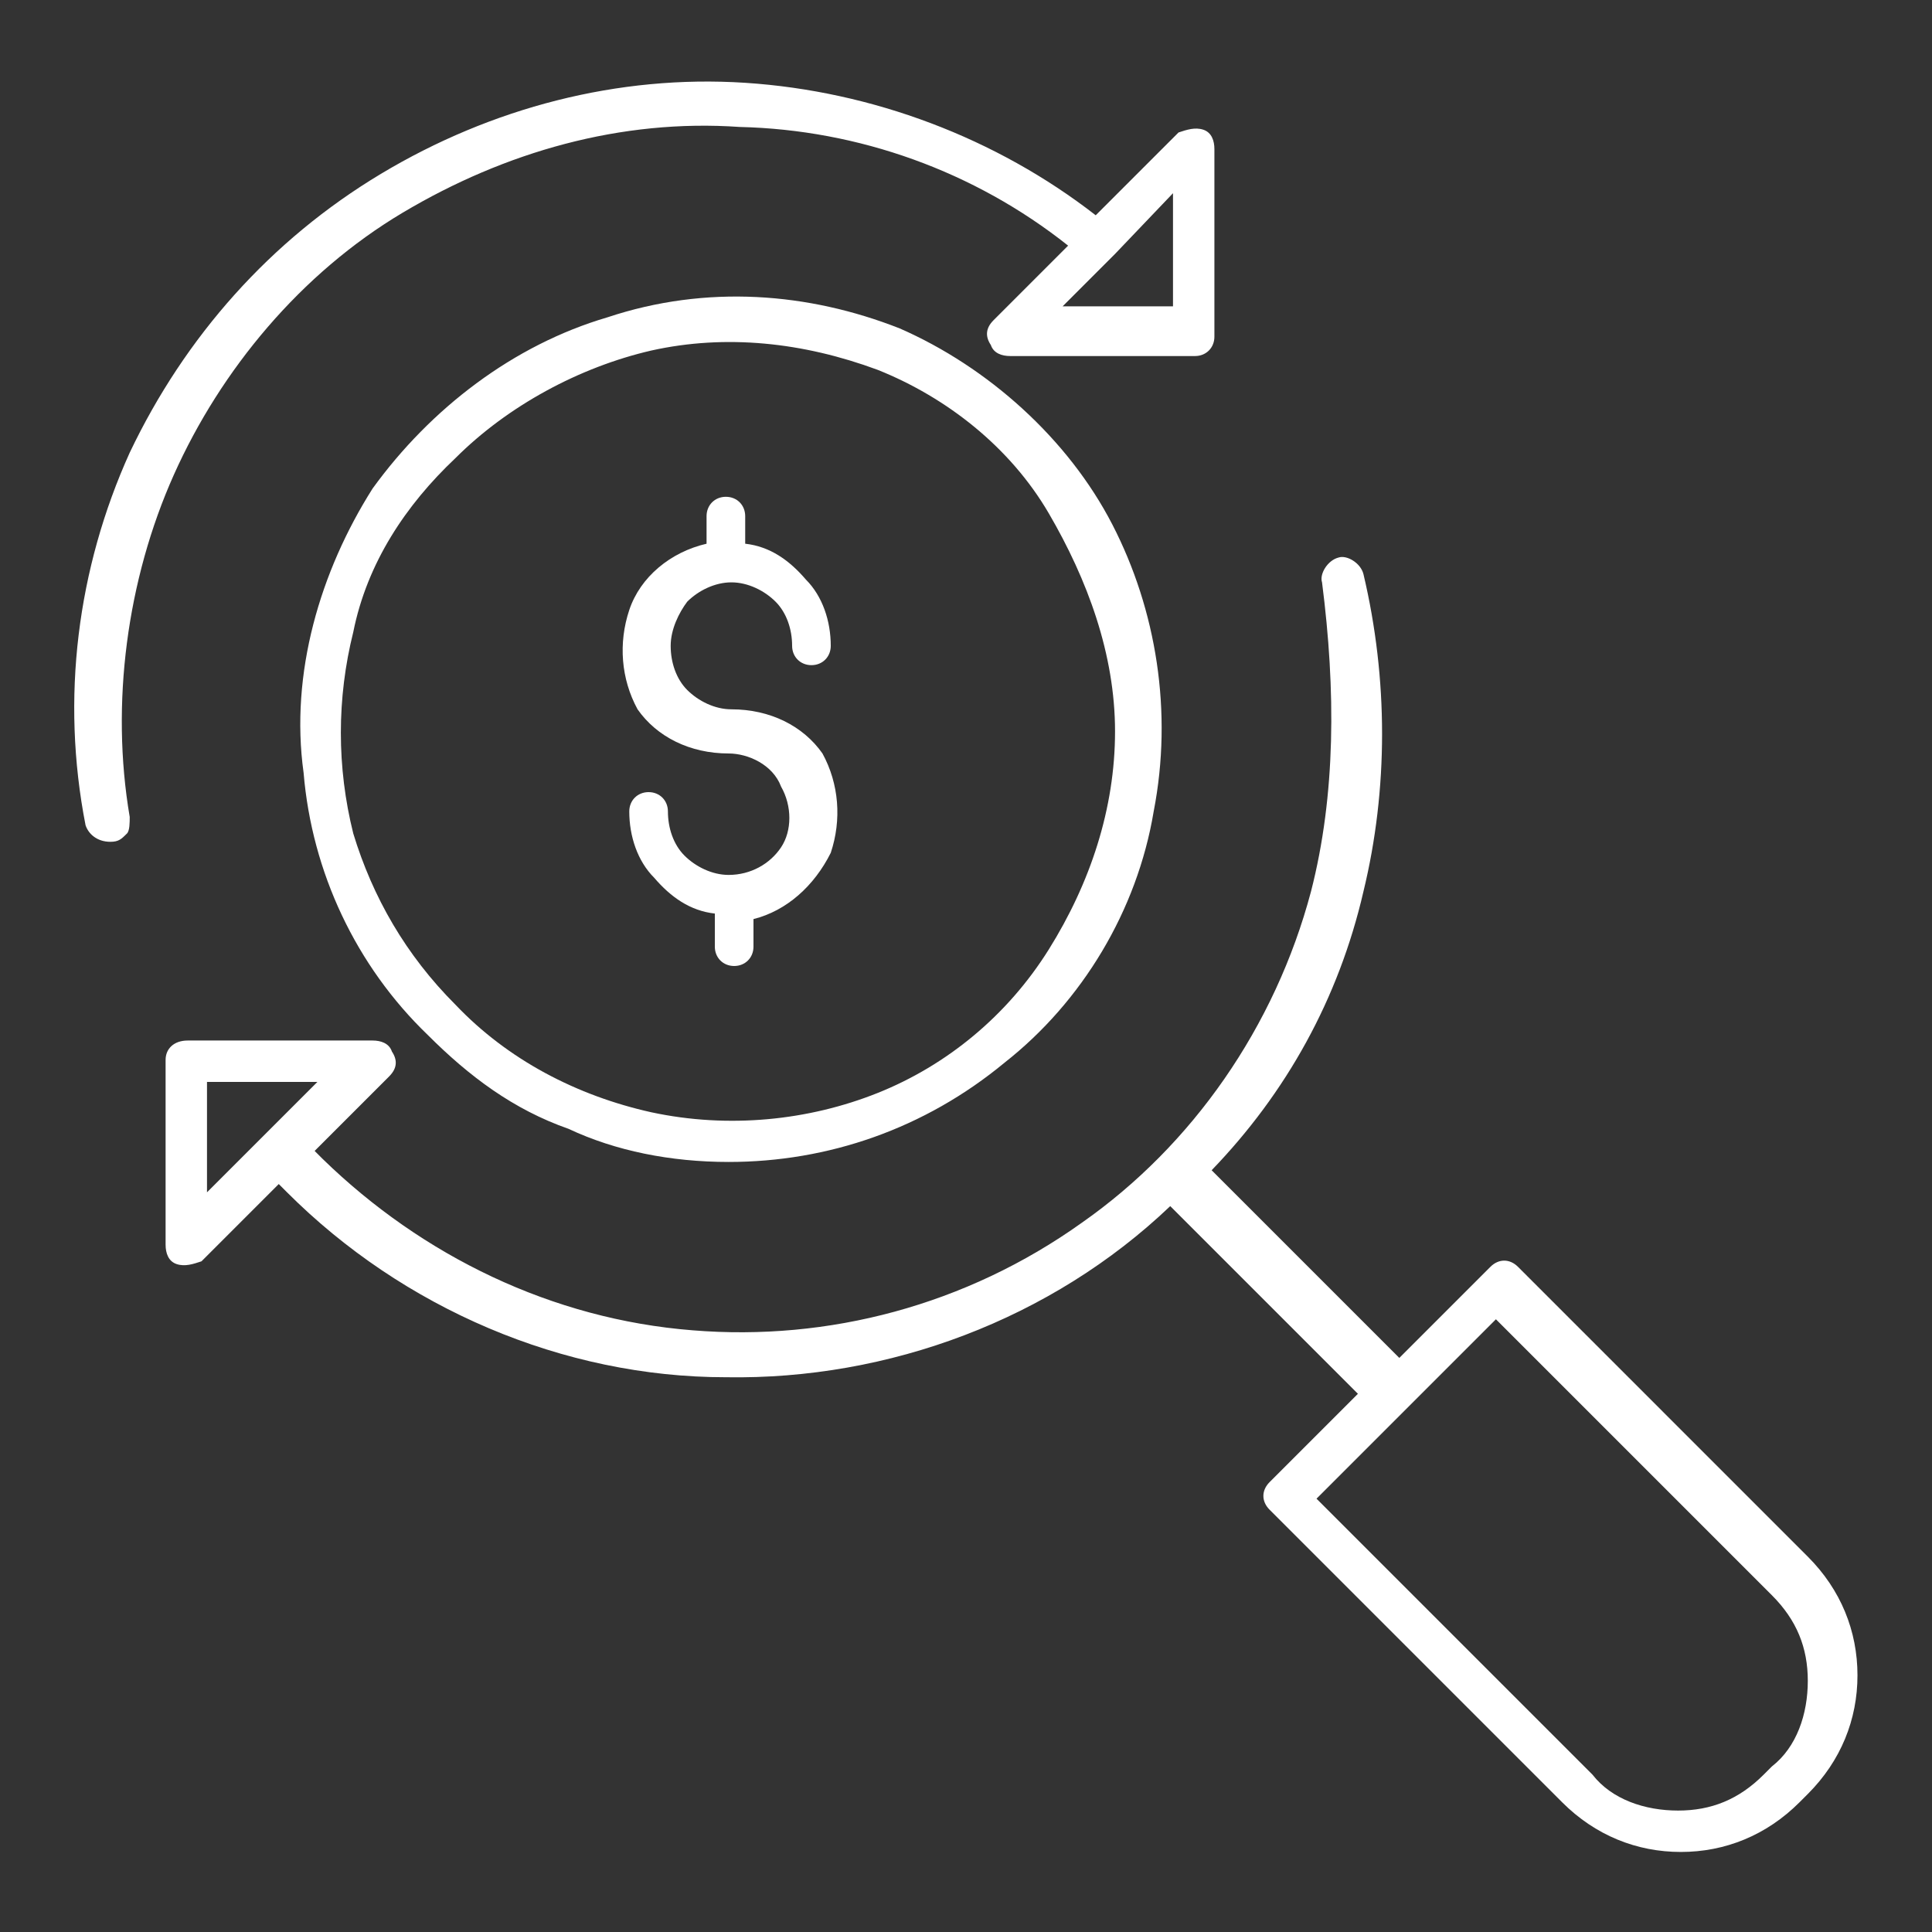 <?xml version="1.0" encoding="utf-8"?>
<!-- Generator: Adobe Illustrator 27.5.0, SVG Export Plug-In . SVG Version: 6.00 Build 0)  -->
<svg version="1.1" id="Layer_1" xmlns="http://www.w3.org/2000/svg" xmlns:xlink="http://www.w3.org/1999/xlink" x="0px" y="0px"
	 viewBox="0 0 70 70" style="enable-background:new 0 0 70 70;" xml:space="preserve">
<rect x="0" y="0" width="70" height="70" fill="#333333" stroke="none"/>
<style type="text/css">
	.st0{fill:#FFFFFF;}
</style>
<g>
	<path class="st0" d="M47.5,32.3c-1.3,4.9-4.3,9.2-8.3,12c-4.2,3-9.2,4.3-14.1,3.9c-5.1-0.4-9.8-2.7-13.4-6.2
		c-0.1-0.1-0.1-0.1-0.3-0.3l2.7-2.7c0.3-0.3,0.3-0.6,0.1-0.9c-0.1-0.3-0.4-0.4-0.7-0.4H6.8C6.3,37.7,6,38,6,38.4v6.7
		c0,0.3,0.1,0.6,0.4,0.7c0.3,0.1,0.6,0,0.9-0.1l2.8-2.8c0.1,0.1,0.1,0.1,0.3,0.3c4.2,4.2,10,6.7,15.9,6.7c5.9,0.1,11.8-2.1,16.1-6.2
		l6.8,6.8L46,53.7c-0.3,0.3-0.3,0.7,0,1l10.6,10.6c1.2,1.2,2.7,1.8,4.3,1.8s3.1-0.6,4.3-1.8l0.3-0.3c1.2-1.2,1.8-2.7,1.8-4.3
		c0-1.6-0.6-3.1-1.8-4.3L55,45.9c-0.3-0.3-0.7-0.3-1,0l-3.3,3.3l-6.8-6.8c2.7-2.8,4.6-6.2,5.5-10.1c0.9-3.7,0.9-7.7,0-11.5
		c-0.1-0.4-0.6-0.7-0.9-0.6c-0.4,0.1-0.7,0.6-0.6,0.9C48.4,25,48.4,28.8,47.5,32.3L47.5,32.3z M7.5,39.2h4l-4,4V39.2z M54.2,47.8
		l10,10c0.9,0.9,1.3,1.9,1.3,3.1c0,1.2-0.4,2.4-1.3,3.1l-0.3,0.3l0,0c-0.9,0.9-1.9,1.3-3.1,1.3s-2.4-0.4-3.1-1.3l-10-10L54.2,47.8z"
		/>
	<path class="st0" d="M4,30.5c0.3,0,0.4-0.1,0.6-0.3c0.1-0.1,0.1-0.4,0.1-0.6C4,25.5,4.6,21,6.3,17.2s4.6-7.3,8.3-9.5
		s7.9-3.4,12.2-3.1c4.3,0.1,8.5,1.6,11.9,4.3l-2.7,2.7c-0.3,0.3-0.3,0.6-0.1,0.9c0.1,0.3,0.4,0.4,0.7,0.4h6.7c0.4,0,0.7-0.3,0.7-0.7
		V5.4c0-0.3-0.1-0.6-0.4-0.7c-0.3-0.1-0.6,0-0.9,0.1l-3,3C36.1,5,31.6,3.3,27,3s-9.2,0.9-13.2,3.3s-7.1,5.9-9.1,10.1
		c-1.9,4.2-2.5,8.9-1.6,13.5C3.2,30.2,3.5,30.5,4,30.5L4,30.5z M42.5,11.1h-4l1.9-1.9l0,0L42.5,7V11.1z"/>
	<path class="st0" d="M26.4,42.1c3.6,0,7.1-1.2,10-3.6c2.8-2.2,4.8-5.5,5.4-9.1c0.7-3.6,0.1-7.3-1.5-10.4s-4.5-5.7-7.7-7.1
		c-3.3-1.3-7-1.6-10.6-0.4c-3.4,1-6.4,3.3-8.5,6.2c-1.9,3-3,6.7-2.5,10.3c0.3,3.6,1.9,7,4.5,9.5c1.5,1.5,3.1,2.7,5.1,3.4
		C22.3,41.7,24.3,42.1,26.4,42.1L26.4,42.1z M16.5,16.6c1.9-1.9,4.5-3.3,7.1-3.9c2.7-0.6,5.5-0.3,8.2,0.7c2.5,1,4.8,2.8,6.2,5.2
		s2.4,5.1,2.4,7.9c0,2.8-0.9,5.5-2.4,7.9c-1.5,2.4-3.7,4.2-6.2,5.2c-2.5,1-5.4,1.3-8.2,0.7c-2.7-0.6-5.2-1.9-7.1-3.9
		c-1.8-1.8-3-3.9-3.7-6.2c-0.6-2.4-0.6-4.9,0-7.3C13.3,20.4,14.7,18.3,16.5,16.6L16.5,16.6z"/>
	<path class="st0" d="M26.4,31.7L26.4,31.7L26.4,31.7L26.4,31.7c-0.6,0-1.2-0.3-1.6-0.7c-0.4-0.4-0.6-1-0.6-1.6
		c0-0.4-0.3-0.7-0.7-0.7s-0.7,0.3-0.7,0.7c0,0.9,0.3,1.8,0.9,2.4c0.6,0.7,1.3,1.2,2.2,1.3v1.2l0,0c0,0.4,0.3,0.7,0.7,0.7
		s0.7-0.3,0.7-0.7v-1l0,0c1.2-0.3,2.2-1.2,2.8-2.4c0.4-1.2,0.3-2.5-0.3-3.6c-0.7-1-1.9-1.6-3.3-1.6c-0.6,0-1.2-0.3-1.6-0.7
		c-0.4-0.4-0.6-1-0.6-1.6c0-0.6,0.3-1.2,0.6-1.6c0.4-0.4,1-0.7,1.6-0.7s1.2,0.3,1.6,0.7c0.4,0.4,0.6,1,0.6,1.6
		c0,0.4,0.3,0.7,0.7,0.7s0.7-0.3,0.7-0.7c0-0.9-0.3-1.8-0.9-2.4c-0.6-0.7-1.3-1.2-2.2-1.3v-1c0-0.4-0.3-0.7-0.7-0.7
		s-0.7,0.3-0.7,0.7v1c-1.3,0.3-2.4,1.2-2.8,2.4s-0.3,2.5,0.3,3.6c0.7,1,1.9,1.6,3.3,1.6c0.7,0,1.6,0.4,1.9,1.2
		c0.4,0.7,0.4,1.6,0,2.2C27.9,31.3,27.2,31.7,26.4,31.7L26.4,31.7z"/>
</g>
</svg>
